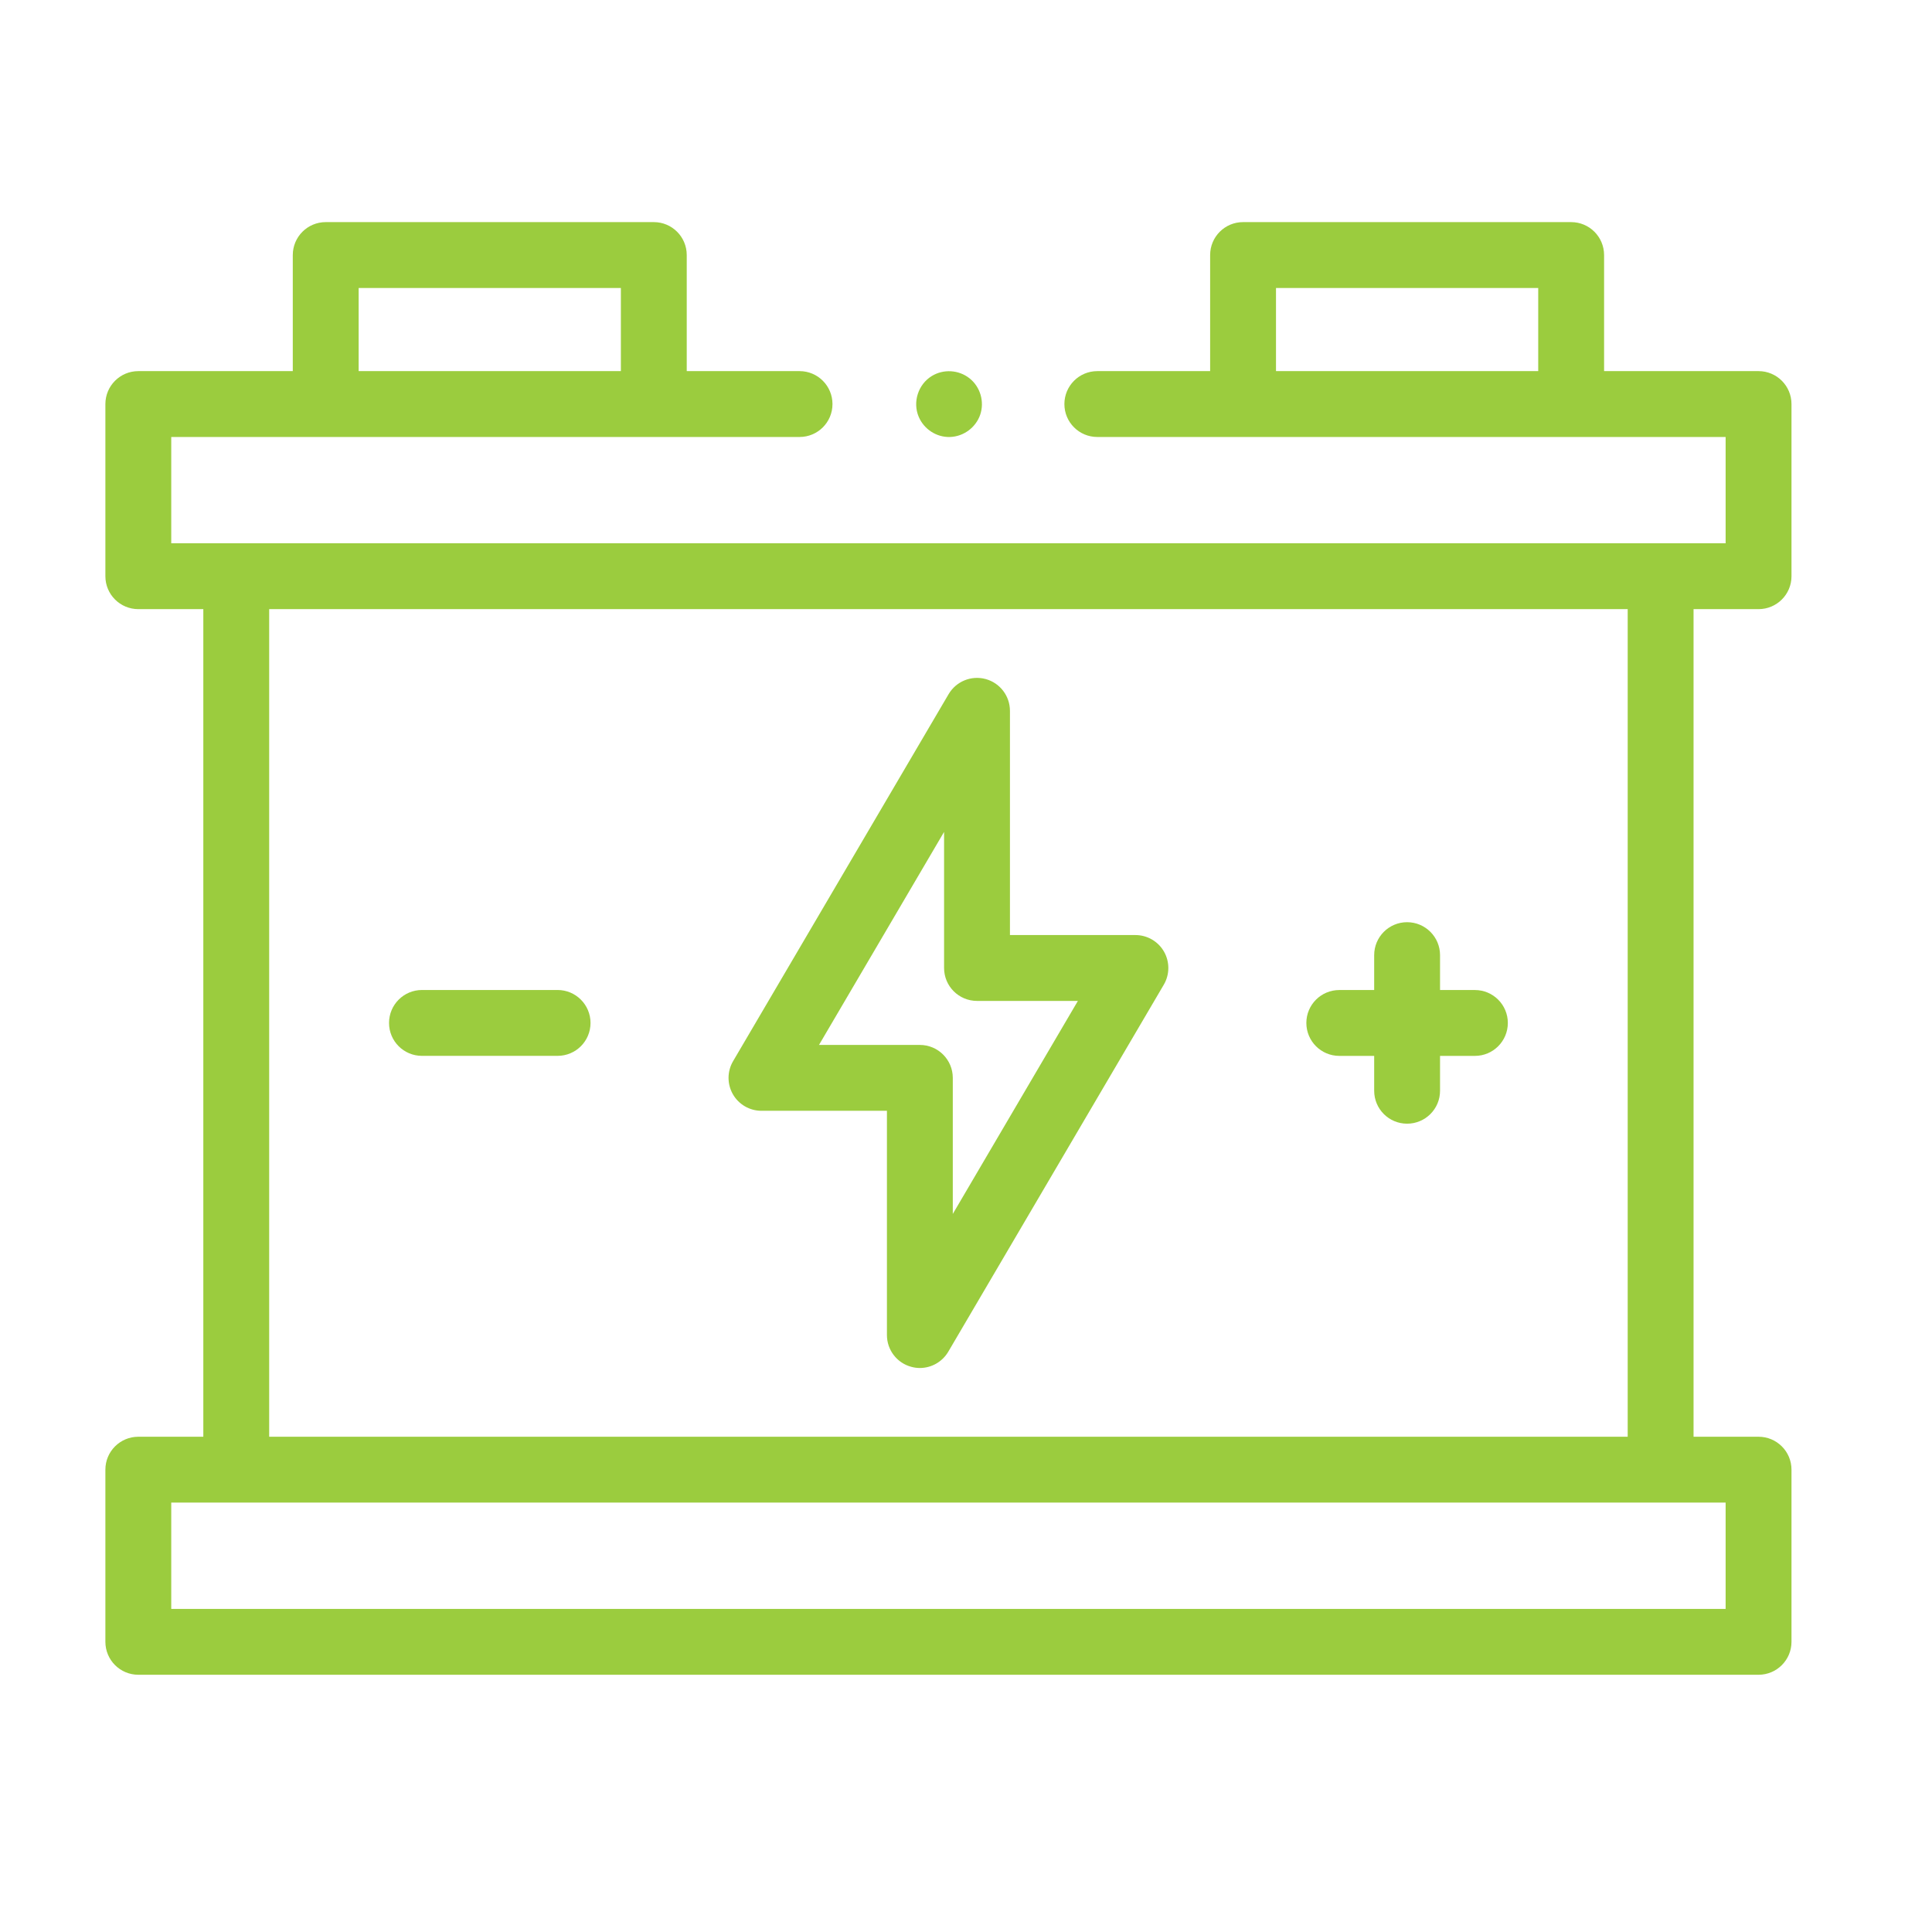 <svg width="55" height="55" viewBox="0 0 55 55" fill="none" xmlns="http://www.w3.org/2000/svg">
<mask id="mask0_597_880" style="mask-type:alpha" maskUnits="userSpaceOnUse" x="0" y="0" width="55" height="55">
<rect width="55" height="55" fill="white"/>
</mask>
<g mask="url(#mask0_597_880)">
</g>
<path d="M21.677 31.622H25.249V38.006C25.249 38.429 25.532 38.8 25.94 38.91C26.022 38.933 26.105 38.944 26.186 38.944C26.513 38.944 26.823 38.772 26.995 38.481L33.131 28.032C33.301 27.742 33.303 27.383 33.137 27.091C32.97 26.799 32.659 26.619 32.323 26.619H28.751V20.236C28.751 19.813 28.468 19.442 28.06 19.331C27.652 19.22 27.22 19.396 27.005 19.761L20.869 30.21C20.699 30.5 20.697 30.859 20.864 31.151C21.03 31.442 21.341 31.622 21.677 31.622ZM26.876 23.683V27.557C26.876 28.075 27.296 28.494 27.814 28.494H30.685L27.124 34.558V30.685C27.124 30.167 26.704 29.747 26.186 29.747H23.315L26.876 23.683Z" fill="#9BCC3E"/>
<path d="M38.127 30.059H39.12V31.052C39.12 31.57 39.539 31.989 40.057 31.989C40.575 31.989 40.995 31.57 40.995 31.052V30.059H41.988C42.505 30.059 42.925 29.639 42.925 29.121C42.925 28.604 42.505 28.184 41.988 28.184H40.995V27.191C40.995 26.673 40.575 26.253 40.057 26.253C39.539 26.253 39.12 26.673 39.12 27.191V28.184H38.127C37.609 28.184 37.189 28.604 37.189 29.121C37.189 29.639 37.609 30.059 38.127 30.059Z" fill="#9BCC3E"/>
<path d="M12.012 30.058H15.873C16.391 30.058 16.811 29.639 16.811 29.121C16.811 28.603 16.391 28.183 15.873 28.183H12.012C11.495 28.183 11.075 28.603 11.075 29.121C11.075 29.639 11.494 30.058 12.012 30.058Z" fill="#9BCC3E"/>
<path d="M50.062 17.341C50.58 17.341 51 16.922 51 16.404V11.503C51 10.985 50.58 10.565 50.062 10.565H45.665V7.261C45.665 6.743 45.245 6.323 44.727 6.323H35.387C34.869 6.323 34.45 6.743 34.45 7.261V10.565H31.238C30.72 10.565 30.301 10.985 30.301 11.503C30.301 12.021 30.72 12.44 31.238 12.44H49.125V15.466H4.875V12.44H22.762C23.28 12.44 23.699 12.021 23.699 11.503C23.699 10.985 23.28 10.565 22.762 10.565H19.55V7.261C19.55 6.743 19.131 6.323 18.613 6.323H9.273C8.755 6.323 8.335 6.743 8.335 7.261V10.565H3.938C3.42 10.565 3 10.985 3 11.503V16.404C3 16.922 3.42 17.341 3.938 17.341H5.788V40.901H3.938C3.42 40.901 3 41.32 3 41.838V46.739C3 47.257 3.42 47.677 3.938 47.677H50.062C50.58 47.677 51 47.257 51 46.739V41.838C51 41.32 50.58 40.901 50.062 40.901H48.212V17.341H50.062ZM36.325 10.565V8.198H43.79V10.565H36.325ZM10.21 8.198H17.675V10.565H10.21V8.198ZM49.125 45.802H4.875V42.776H49.125V45.802ZM46.337 40.901H7.663V17.341H46.337V40.901Z" fill="#9BCC3E"/>
<path d="M26.152 11.861C26.3 12.217 26.661 12.454 27.047 12.44C27.433 12.427 27.78 12.17 27.905 11.804C28.03 11.434 27.907 11.011 27.599 10.769C27.291 10.526 26.856 10.5 26.522 10.707C26.138 10.945 25.978 11.444 26.152 11.861Z" fill="#9BCC3E"/>
</svg>
